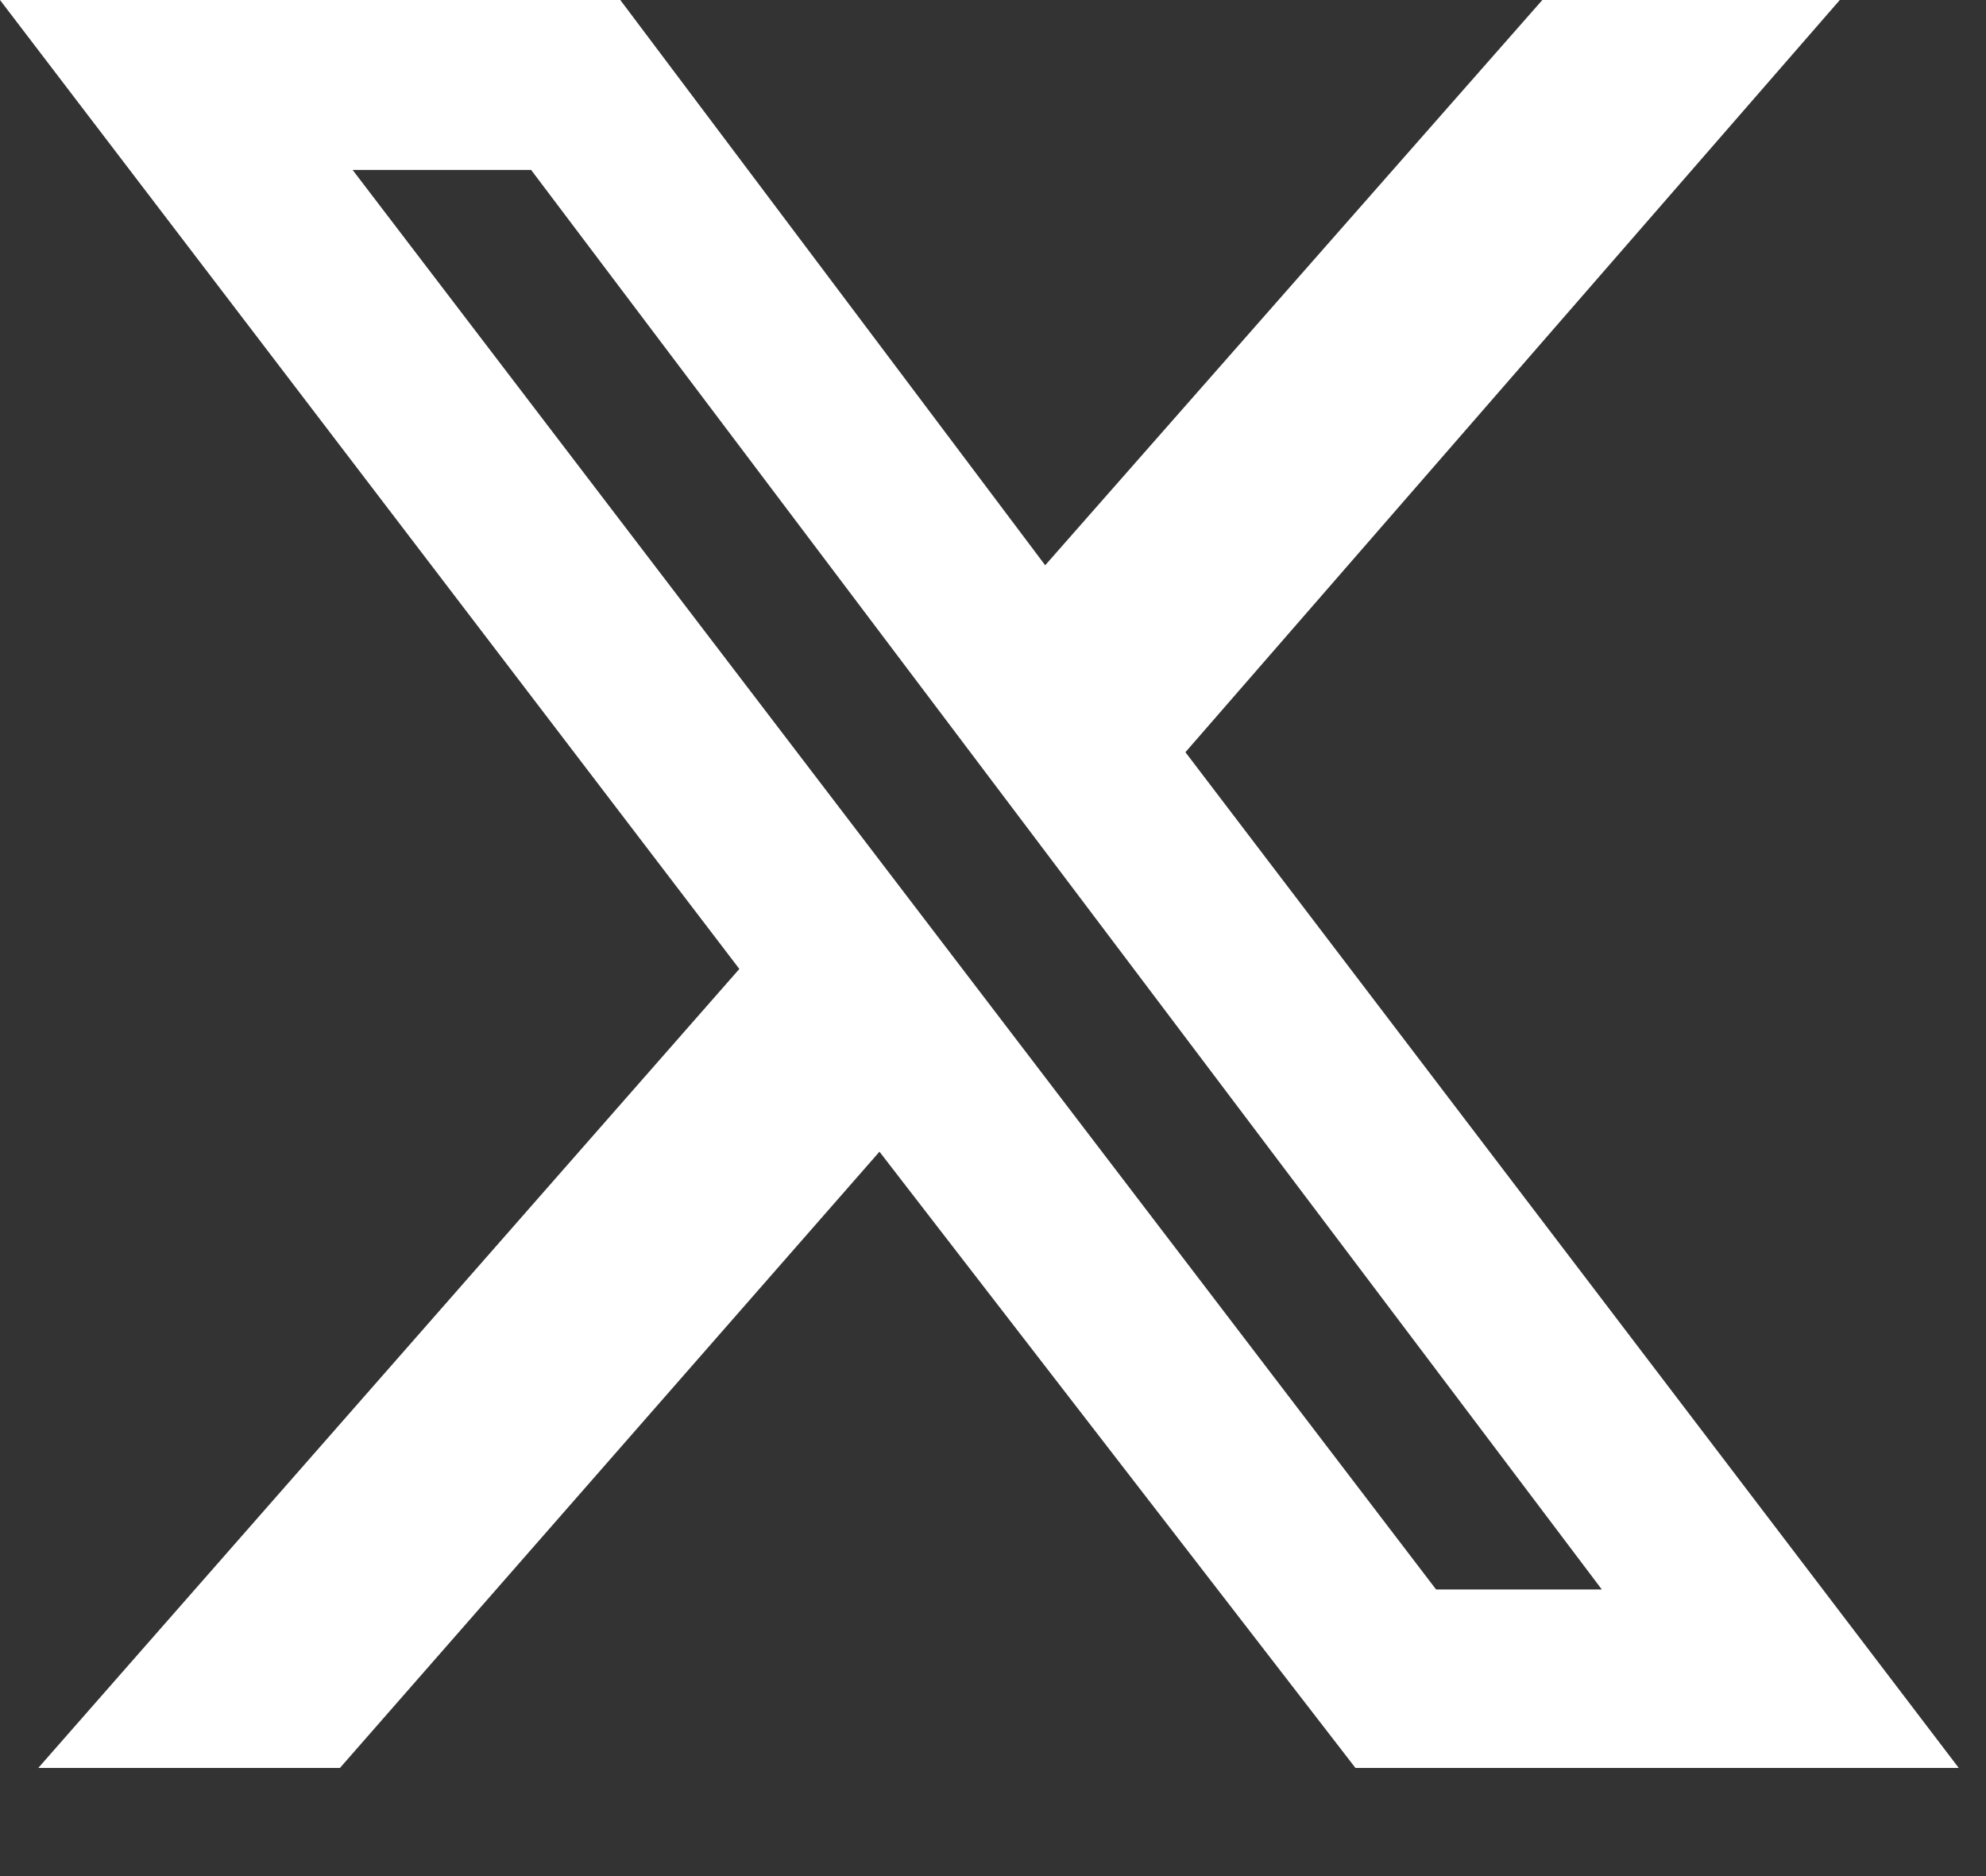 <svg width="18" height="17" viewBox="0 0 18 17" fill="none" xmlns="http://www.w3.org/2000/svg">
<rect x="0" y="0" width="18" height="17" fill="#333333" stroke="none"/>
<path d="M13.979 0H16.675L10.744 6.816L17.753 16.02H12.285L7.971 10.436L3.081 16.02H0.347L6.701 8.78L0 0H5.622L9.473 5.122L13.979 0ZM13.016 14.403H14.518L4.814 1.54H3.196L13.016 14.403Z" fill="white"/>
</svg>
